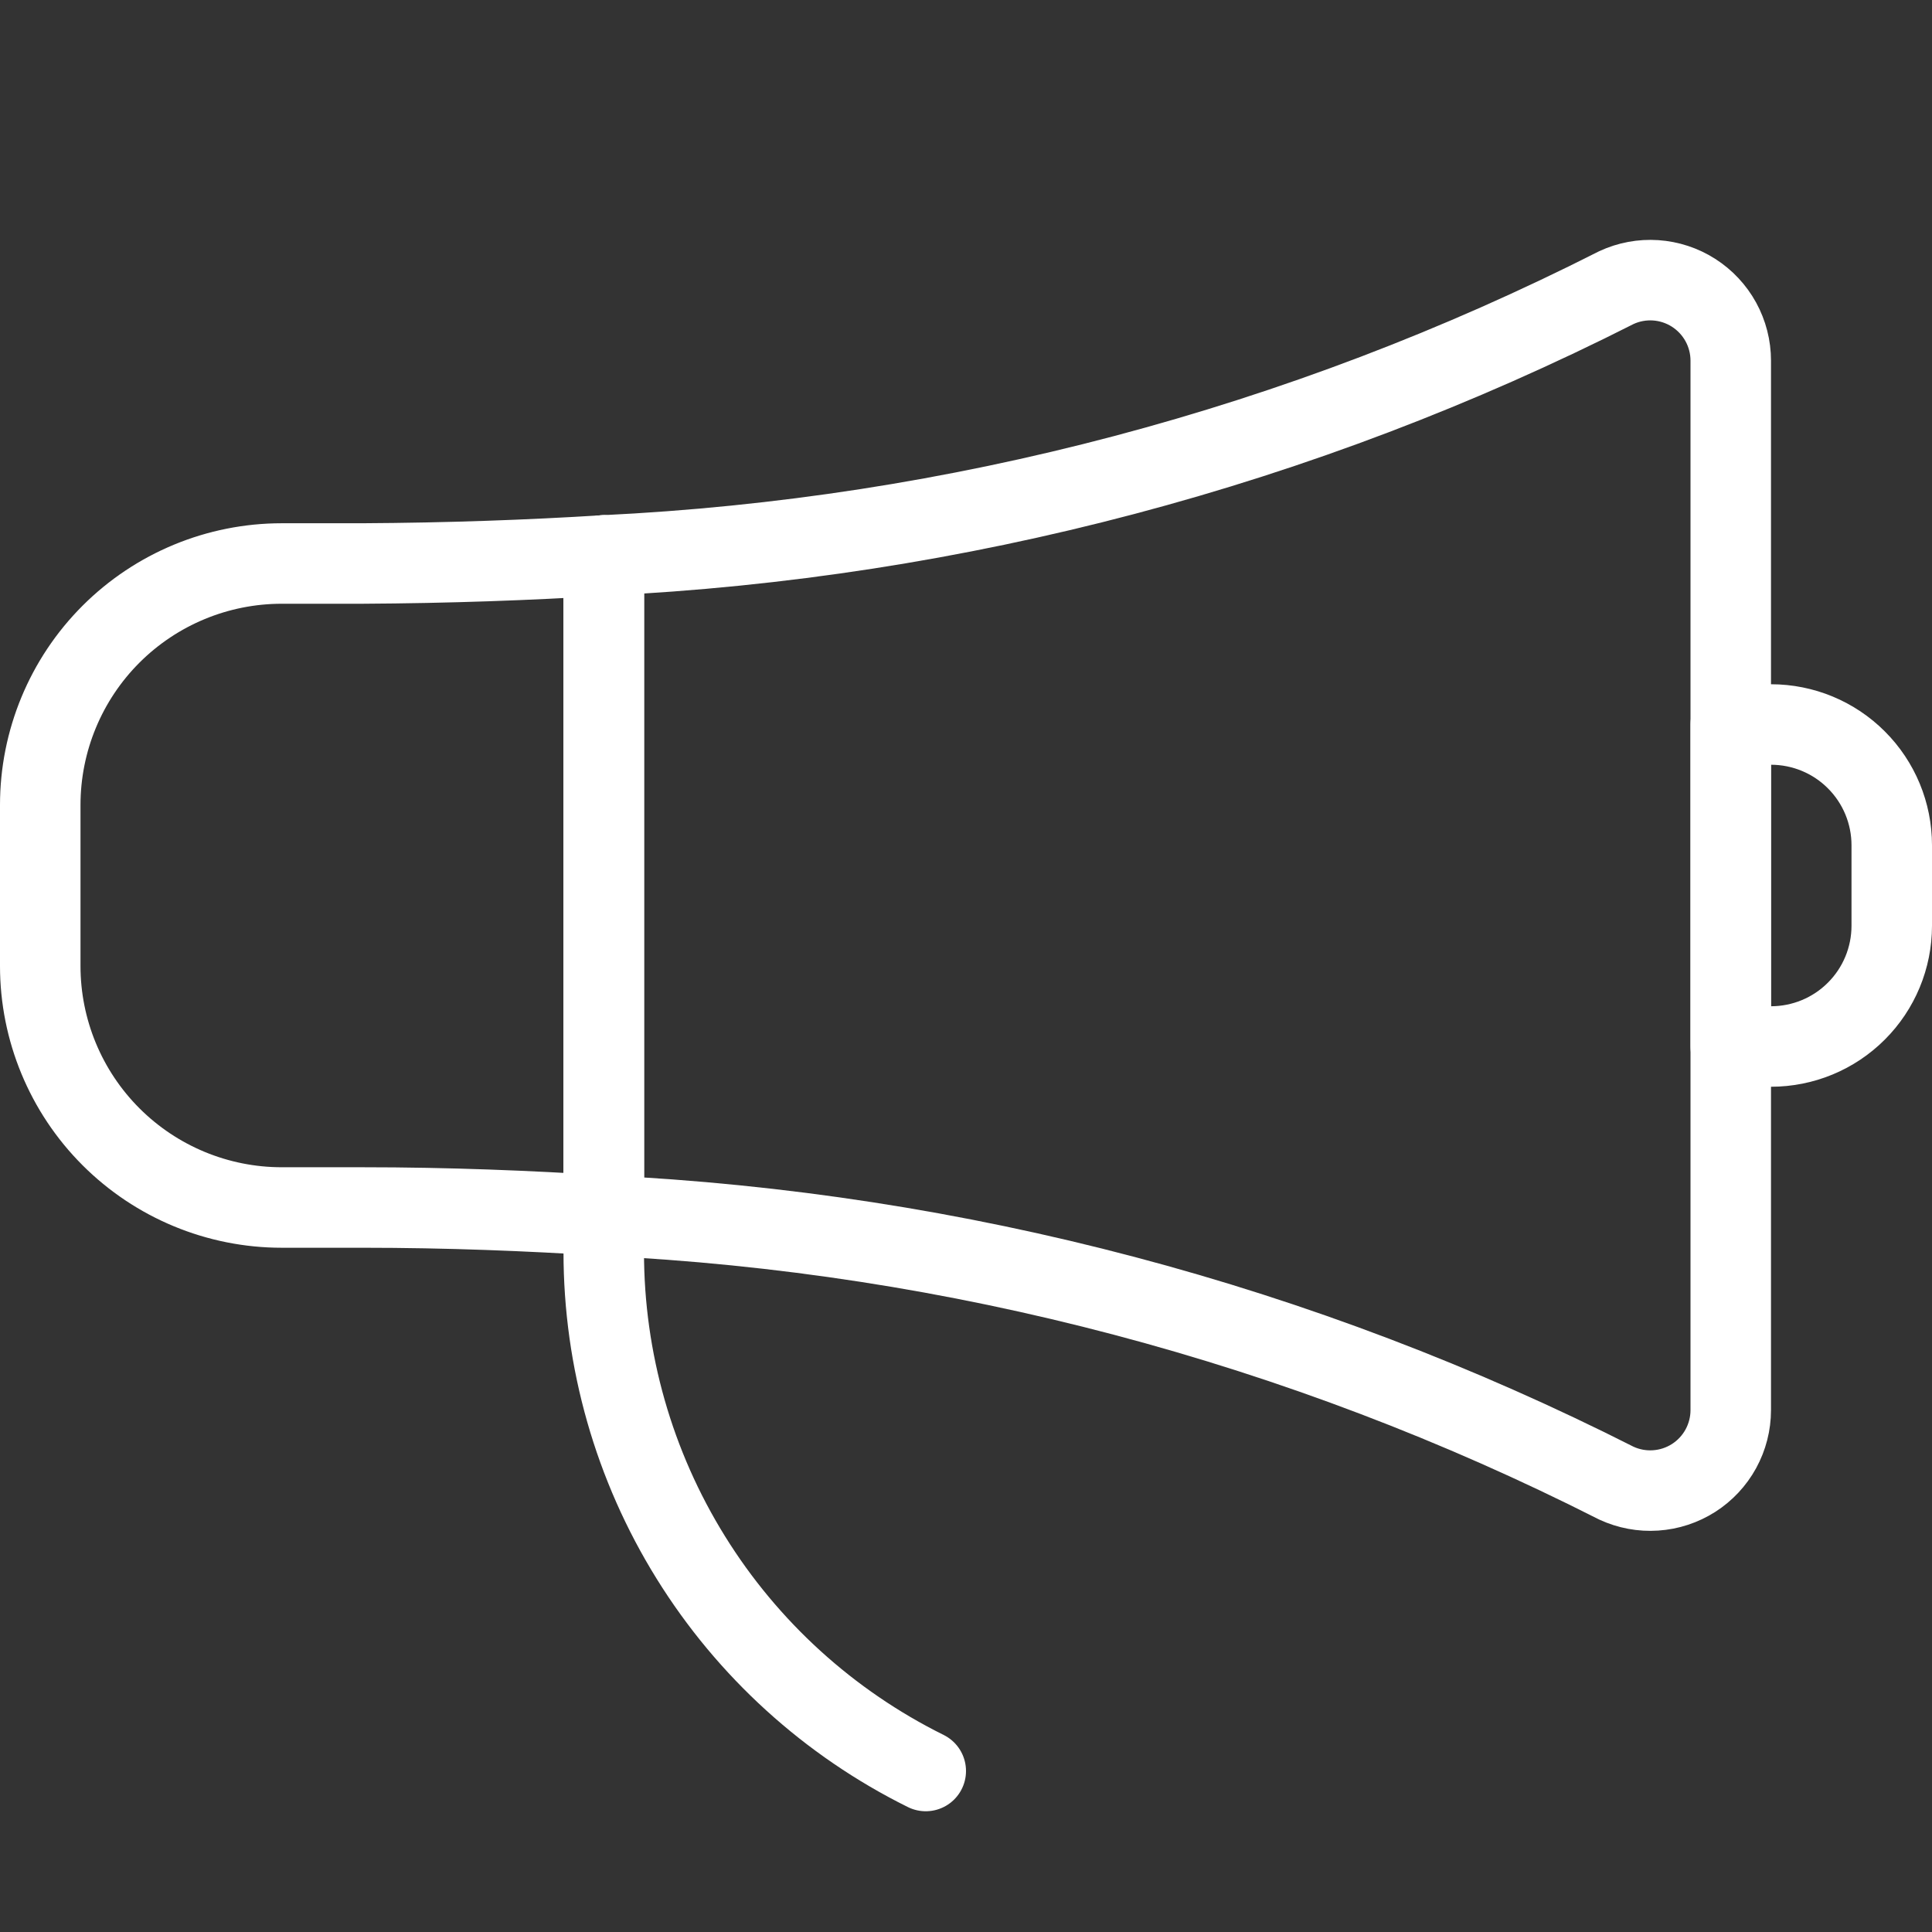 <svg width="48" height="48" viewBox="0 0 48 48" fill="none" xmlns="http://www.w3.org/2000/svg">
<rect x="0" y="0" width="48" height="48" fill="#333333" stroke="none"/>
<path d="M15 13.8V31.11C15 33.79 15.749 36.418 17.163 38.695C18.576 40.973 20.598 42.81 23 44" stroke="white" stroke-width="2" stroke-linecap="round" stroke-linejoin="round"/>
<path d="M43 18H44C44.796 18 45.559 18.316 46.121 18.879C46.684 19.441 47 20.204 47 21V23C47 23.796 46.684 24.559 46.121 25.121C45.559 25.684 44.796 26 44 26H43V18Z" stroke="white" stroke-width="2" stroke-linecap="round" stroke-linejoin="round"/>
<path d="M42.076 7.274C41.793 7.093 41.469 6.987 41.133 6.964C40.798 6.942 40.463 7.004 40.158 7.146C32.334 11.112 23.761 13.379 15 13.8V30.2C23.761 30.619 32.334 32.884 40.158 36.848C40.463 36.989 40.798 37.052 41.133 37.029C41.469 37.007 41.793 36.9 42.076 36.72C42.359 36.539 42.592 36.29 42.754 35.995C42.915 35.7 43 35.37 43 35.034V8.96C43 8.624 42.915 8.293 42.754 7.999C42.592 7.704 42.359 7.455 42.076 7.274Z" stroke="white" stroke-width="2" stroke-linecap="round" stroke-linejoin="round"/>
<path d="M15 13.8C13.134 13.916 11.148 13.988 9 14H7C5.409 14 3.883 14.632 2.757 15.757C1.632 16.882 1 18.409 1 20V24C1 25.591 1.632 27.117 2.757 28.242C3.883 29.368 5.409 30 7 30H9C11.148 30 13.134 30.082 15 30.2V13.8Z" stroke="white" stroke-width="2" stroke-linecap="round" stroke-linejoin="round"/>
</svg>
